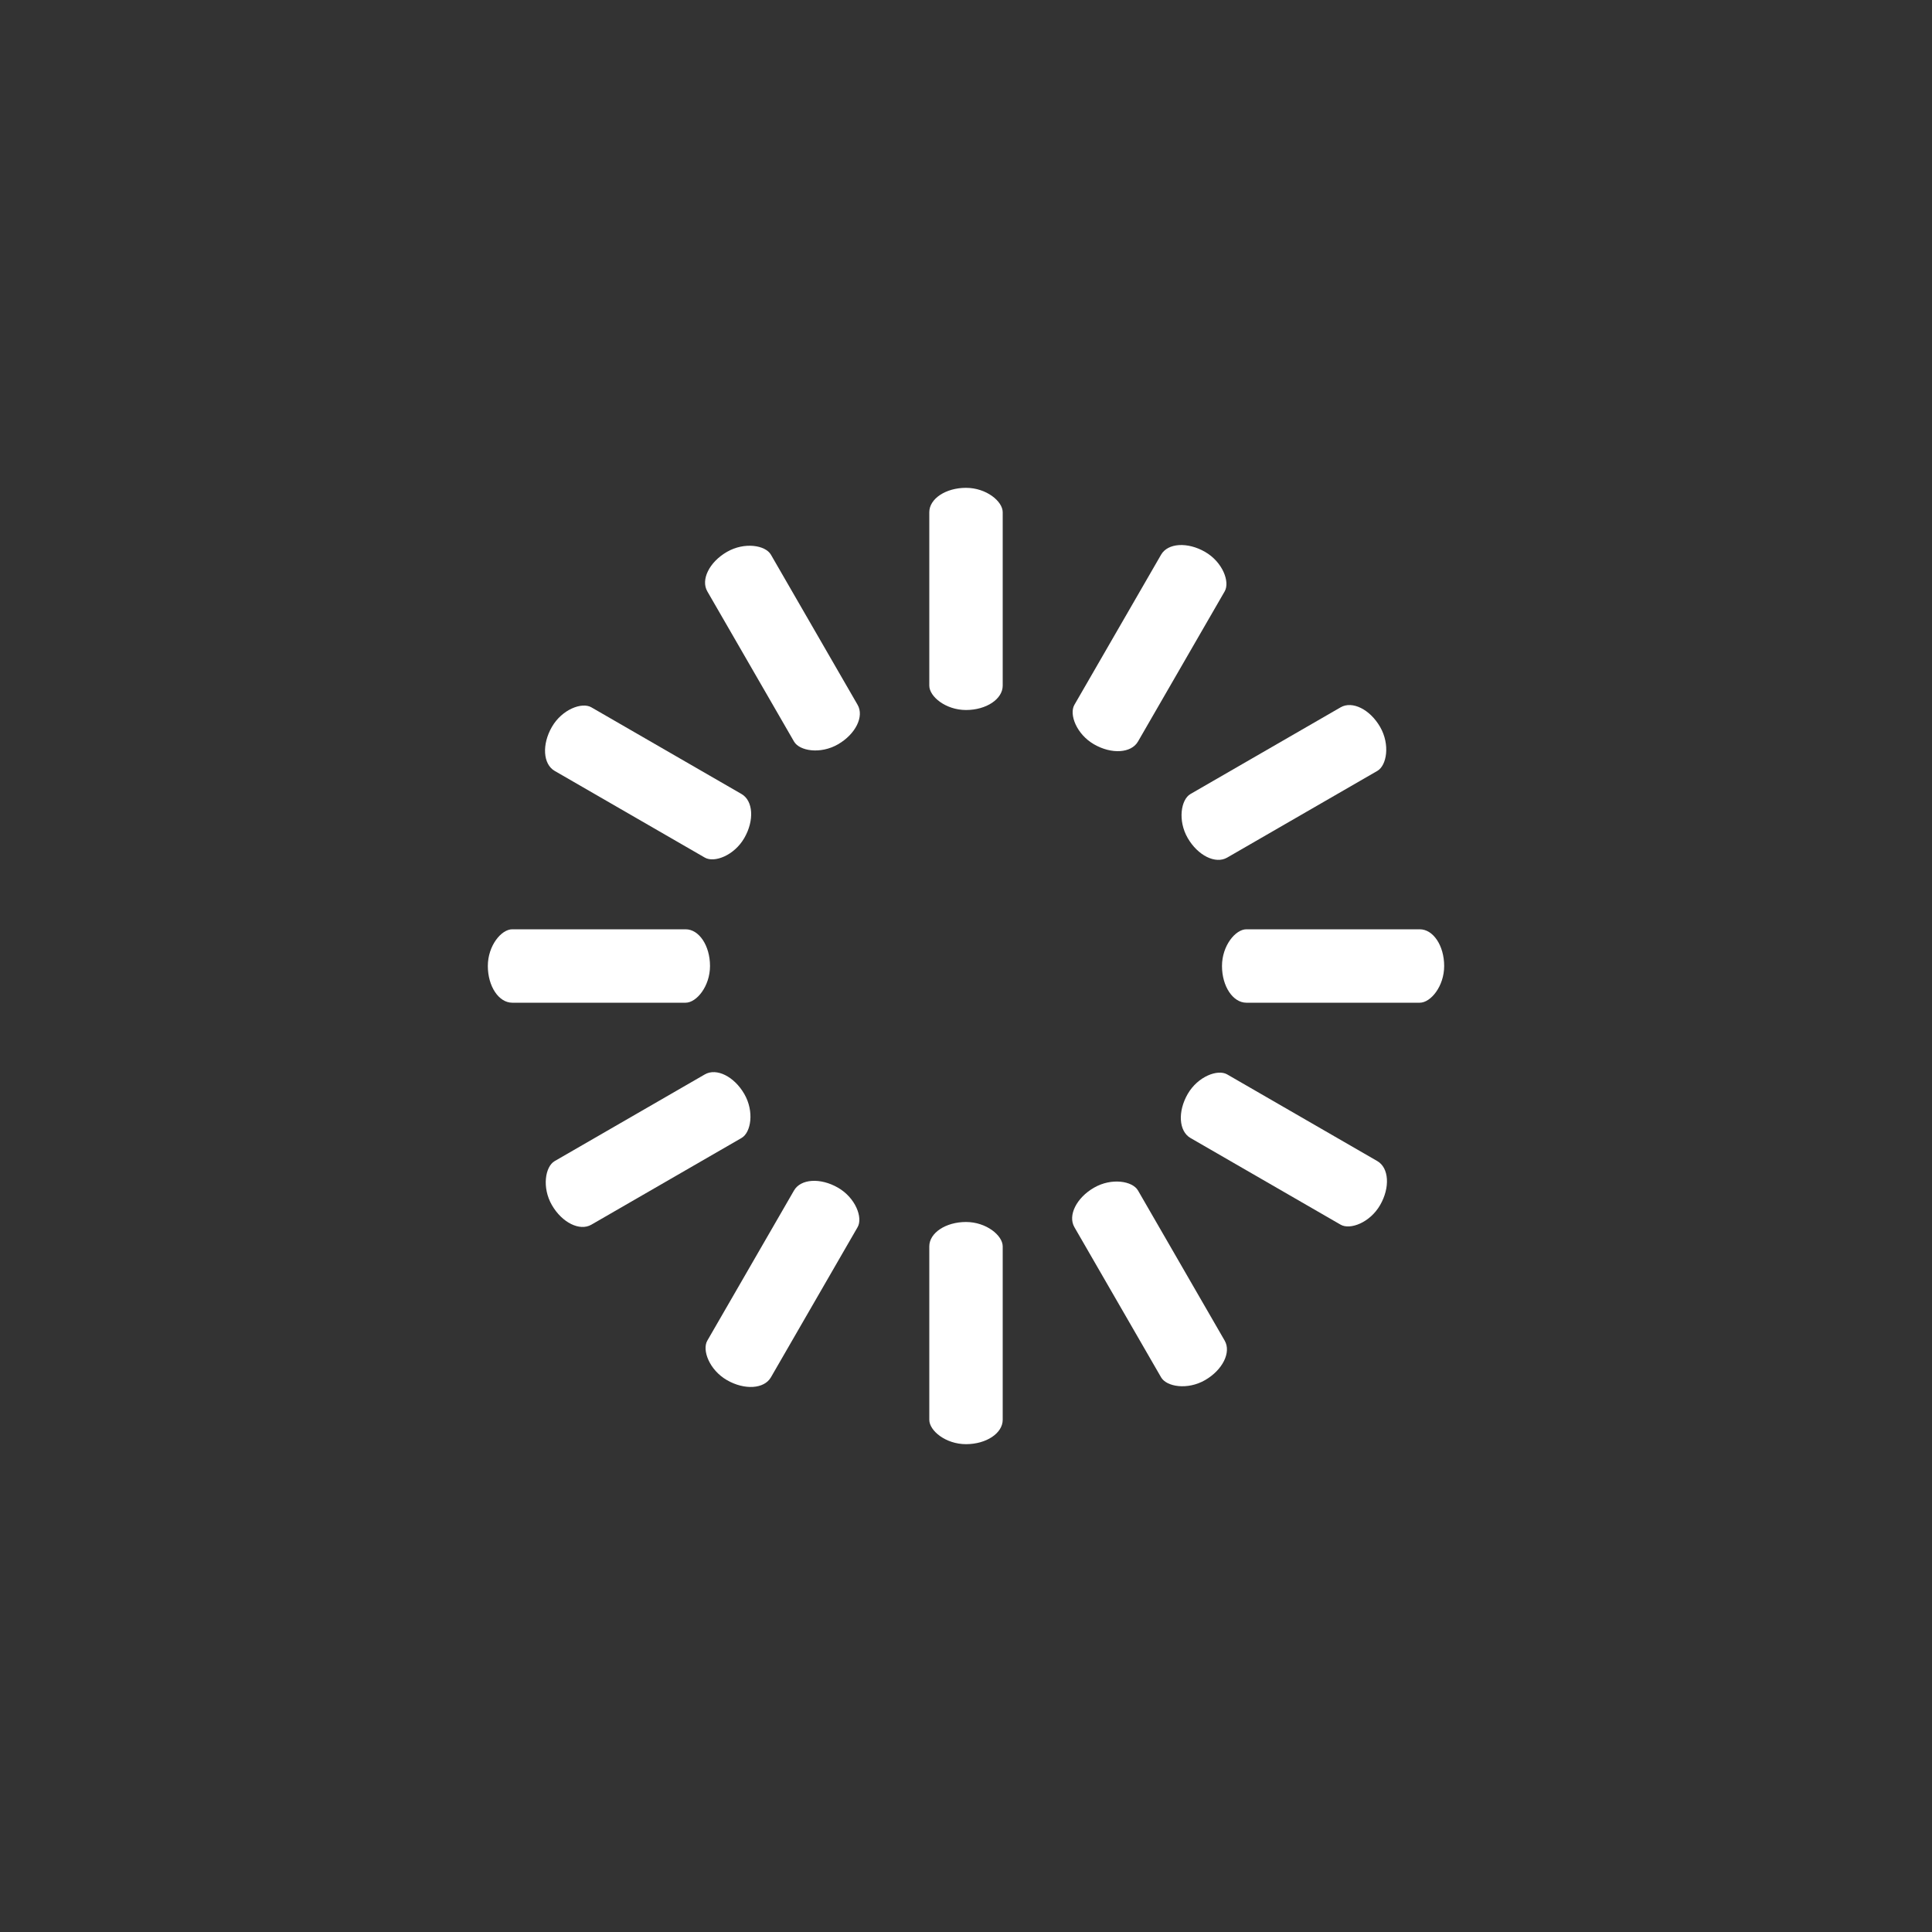<svg class="lds-spinner" width="200px"  height="200px"  xmlns="http://www.w3.org/2000/svg" xmlns:xlink="http://www.w3.org/1999/xlink" viewBox="0 0 100 100" preserveAspectRatio="xMidYMid" style="background: none;"><rect x="0" y="0" width="100" height="100" fill="#333333" stroke="none"/><g transform="rotate(0 50 50)">  <rect x="48.1" y="25.25" rx="2.405" ry="1.262" width="3.8" height="11.5" fill="#FFFFFF">    <animate attributeName="opacity" values="1;0" keyTimes="0;1" dur="1s" begin="-0.917s" repeatCount="indefinite"></animate>  </rect></g><g transform="rotate(30 50 50)">  <rect x="48.1" y="25.25" rx="2.405" ry="1.262" width="3.8" height="11.5" fill="#FFFFFF">    <animate attributeName="opacity" values="1;0" keyTimes="0;1" dur="1s" begin="-0.833s" repeatCount="indefinite"></animate>  </rect></g><g transform="rotate(60 50 50)">  <rect x="48.1" y="25.25" rx="2.405" ry="1.262" width="3.8" height="11.5" fill="#FFFFFF">    <animate attributeName="opacity" values="1;0" keyTimes="0;1" dur="1s" begin="-0.75s" repeatCount="indefinite"></animate>  </rect></g><g transform="rotate(90 50 50)">  <rect x="48.1" y="25.25" rx="2.405" ry="1.262" width="3.8" height="11.5" fill="#FFFFFF">    <animate attributeName="opacity" values="1;0" keyTimes="0;1" dur="1s" begin="-0.667s" repeatCount="indefinite"></animate>  </rect></g><g transform="rotate(120 50 50)">  <rect x="48.1" y="25.25" rx="2.405" ry="1.262" width="3.8" height="11.5" fill="#FFFFFF">    <animate attributeName="opacity" values="1;0" keyTimes="0;1" dur="1s" begin="-0.583s" repeatCount="indefinite"></animate>  </rect></g><g transform="rotate(150 50 50)">  <rect x="48.1" y="25.25" rx="2.405" ry="1.262" width="3.8" height="11.5" fill="#FFFFFF">    <animate attributeName="opacity" values="1;0" keyTimes="0;1" dur="1s" begin="-0.5s" repeatCount="indefinite"></animate>  </rect></g><g transform="rotate(180 50 50)">  <rect x="48.1" y="25.25" rx="2.405" ry="1.262" width="3.8" height="11.5" fill="#FFFFFF">    <animate attributeName="opacity" values="1;0" keyTimes="0;1" dur="1s" begin="-0.417s" repeatCount="indefinite"></animate>  </rect></g><g transform="rotate(210 50 50)">  <rect x="48.1" y="25.25" rx="2.405" ry="1.262" width="3.8" height="11.5" fill="#FFFFFF">    <animate attributeName="opacity" values="1;0" keyTimes="0;1" dur="1s" begin="-0.333s" repeatCount="indefinite"></animate>  </rect></g><g transform="rotate(240 50 50)">  <rect x="48.1" y="25.25" rx="2.405" ry="1.262" width="3.8" height="11.5" fill="#FFFFFF">    <animate attributeName="opacity" values="1;0" keyTimes="0;1" dur="1s" begin="-0.25s" repeatCount="indefinite"></animate>  </rect></g><g transform="rotate(270 50 50)">  <rect x="48.1" y="25.25" rx="2.405" ry="1.262" width="3.8" height="11.5" fill="#FFFFFF">    <animate attributeName="opacity" values="1;0" keyTimes="0;1" dur="1s" begin="-0.167s" repeatCount="indefinite"></animate>  </rect></g><g transform="rotate(300 50 50)">  <rect x="48.1" y="25.25" rx="2.405" ry="1.262" width="3.8" height="11.5" fill="#FFFFFF">    <animate attributeName="opacity" values="1;0" keyTimes="0;1" dur="1s" begin="-0.083s" repeatCount="indefinite"></animate>  </rect></g><g transform="rotate(330 50 50)">  <rect x="48.1" y="25.25" rx="2.405" ry="1.262" width="3.8" height="11.5" fill="#FFFFFF">    <animate attributeName="opacity" values="1;0" keyTimes="0;1" dur="1s" begin="0s" repeatCount="indefinite"></animate>  </rect></g></svg>